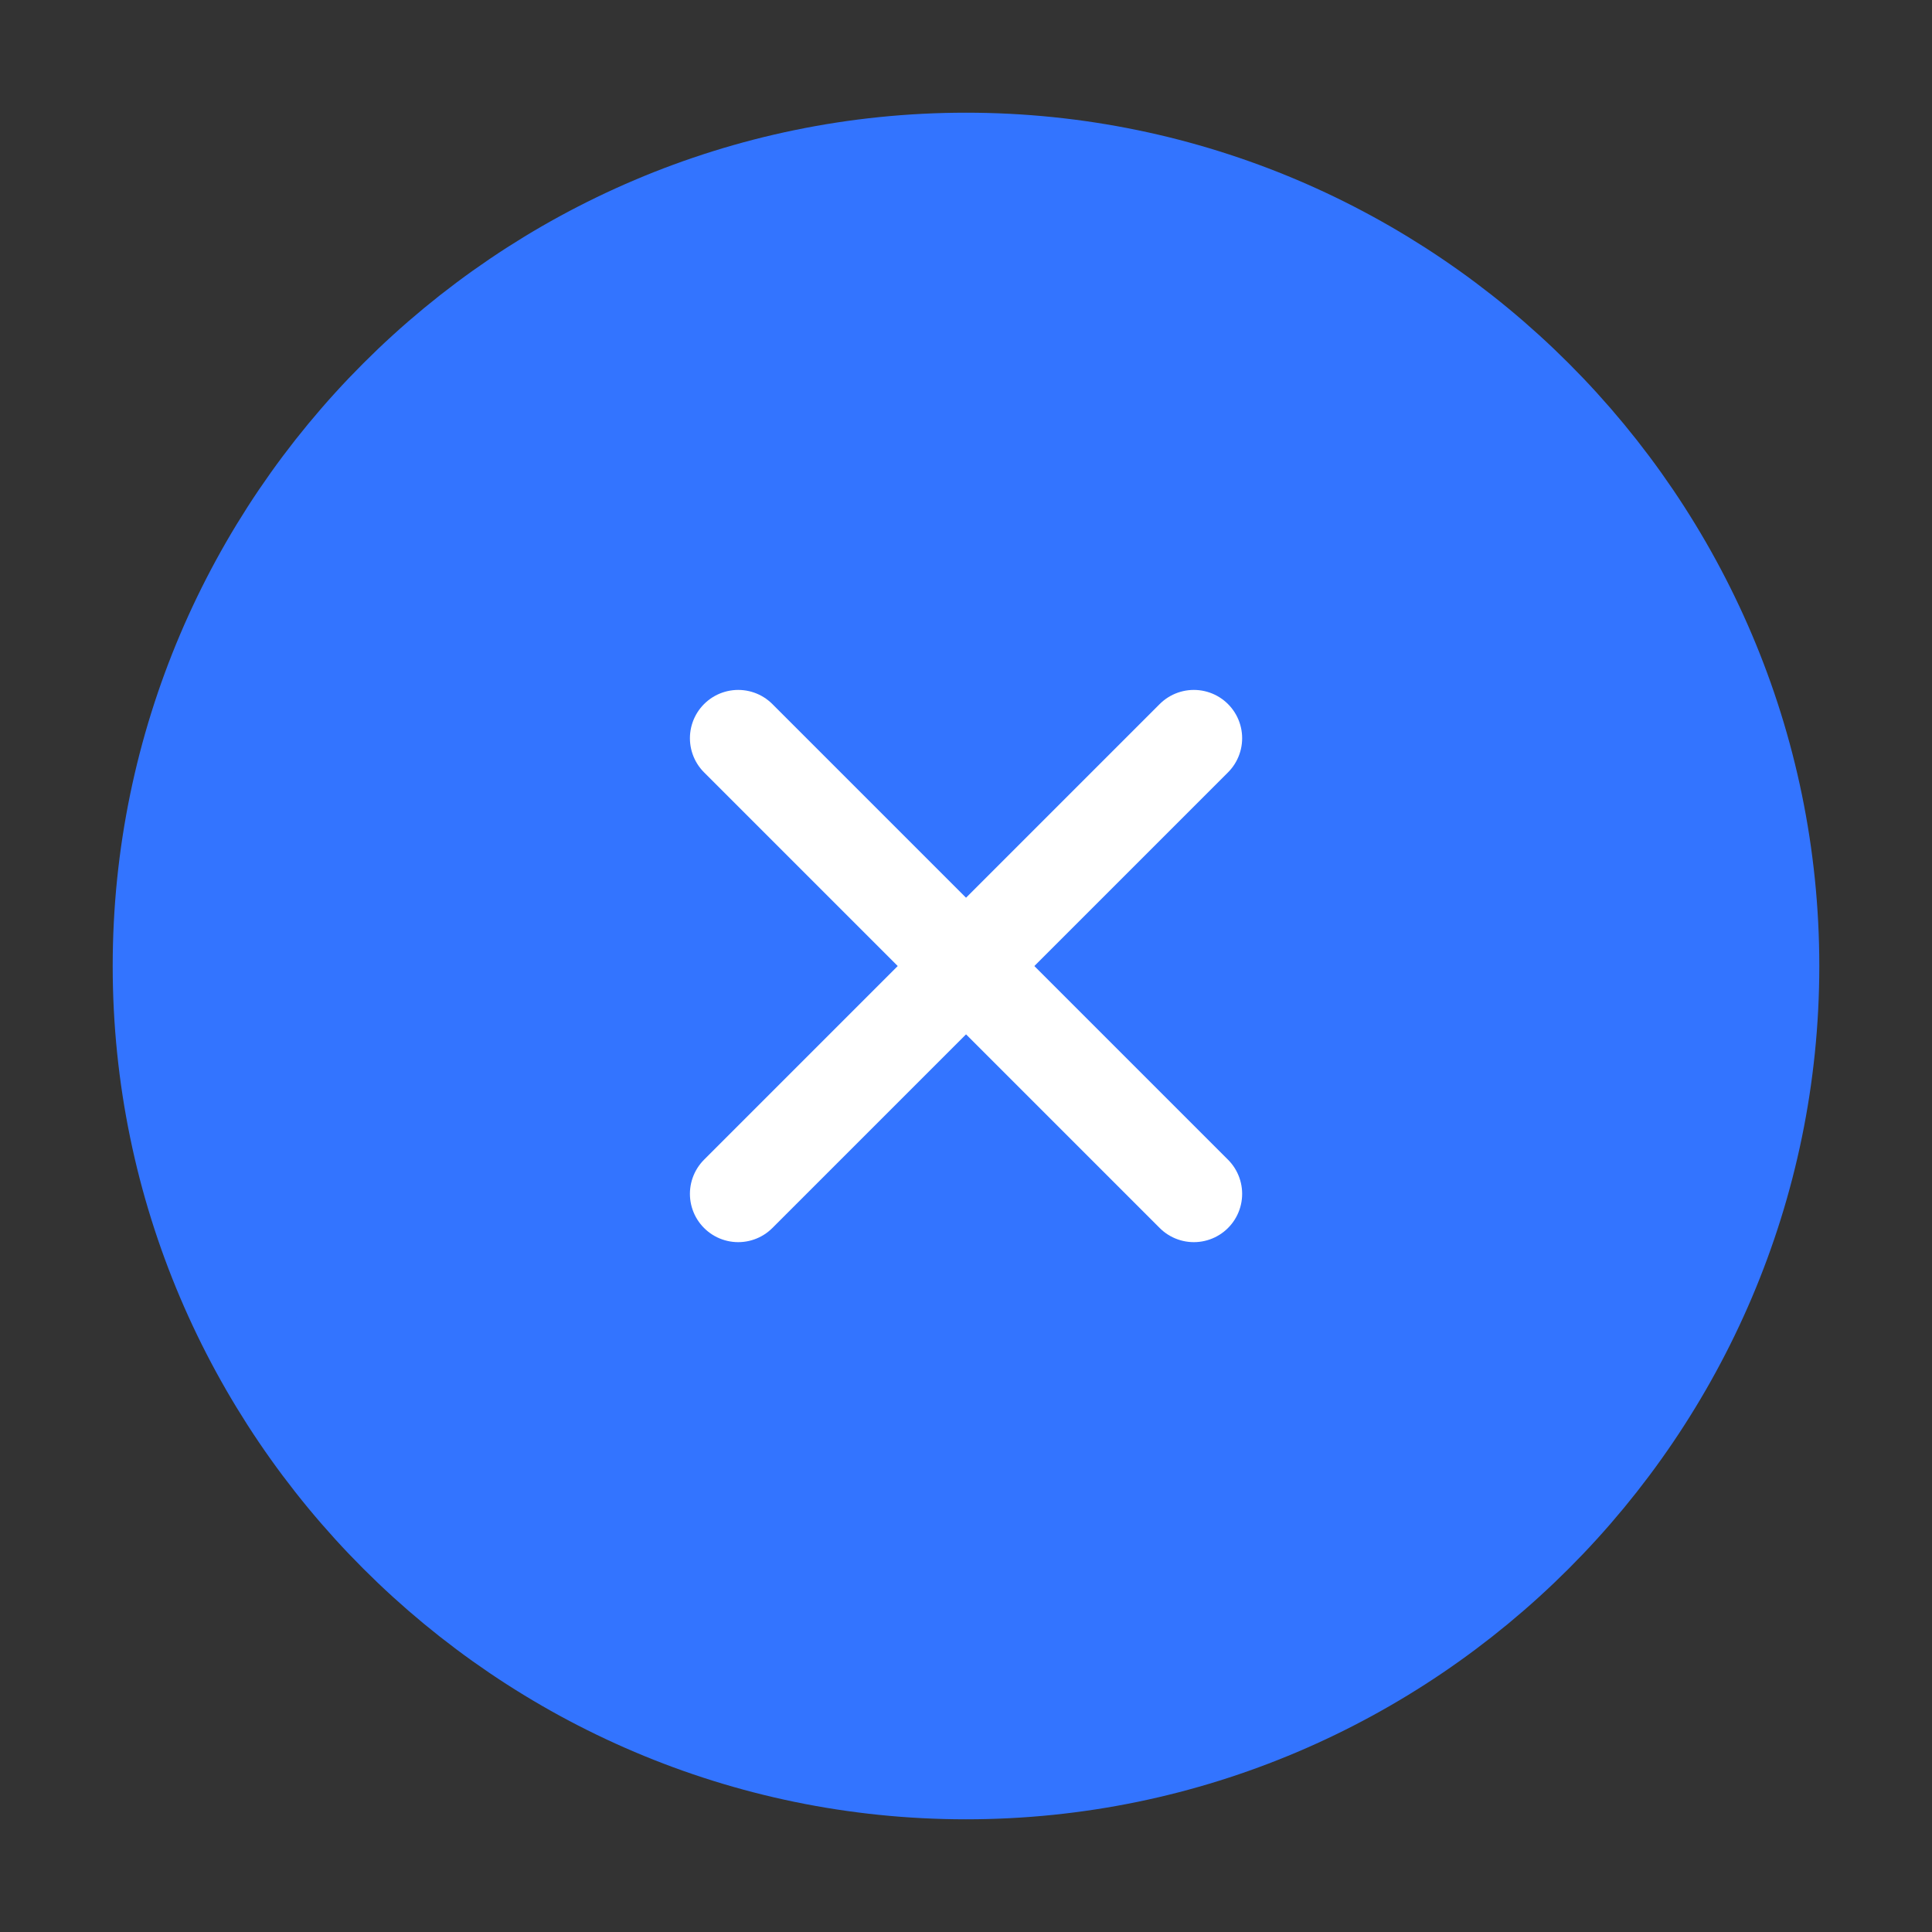<?xml version="1.0" encoding="UTF-8"?>
<svg xmlns="http://www.w3.org/2000/svg" width="30" height="30" viewBox="0 0 30 30" fill="none">
  <rect x="0" y="0" width="30" height="30" fill="#333333" stroke="none"/>
  <path d="M15 27.5C21.875 27.5 27.5 21.875 27.5 15C27.5 8.125 21.875 2.5 15 2.5C8.125 2.5 2.5 8.125 2.5 15C2.5 21.875 8.125 27.5 15 27.5Z" fill="#3374FF" stroke="#3374FF" stroke-width="1.5" stroke-linecap="round" stroke-linejoin="round"></path>
  <path d="M11.463 18.538L18.538 11.463" stroke="white" stroke-width="1.5" stroke-linecap="round" stroke-linejoin="round"></path>
  <path d="M18.538 18.538L11.463 11.463" stroke="white" stroke-width="1.5" stroke-linecap="round" stroke-linejoin="round"></path>
</svg>
